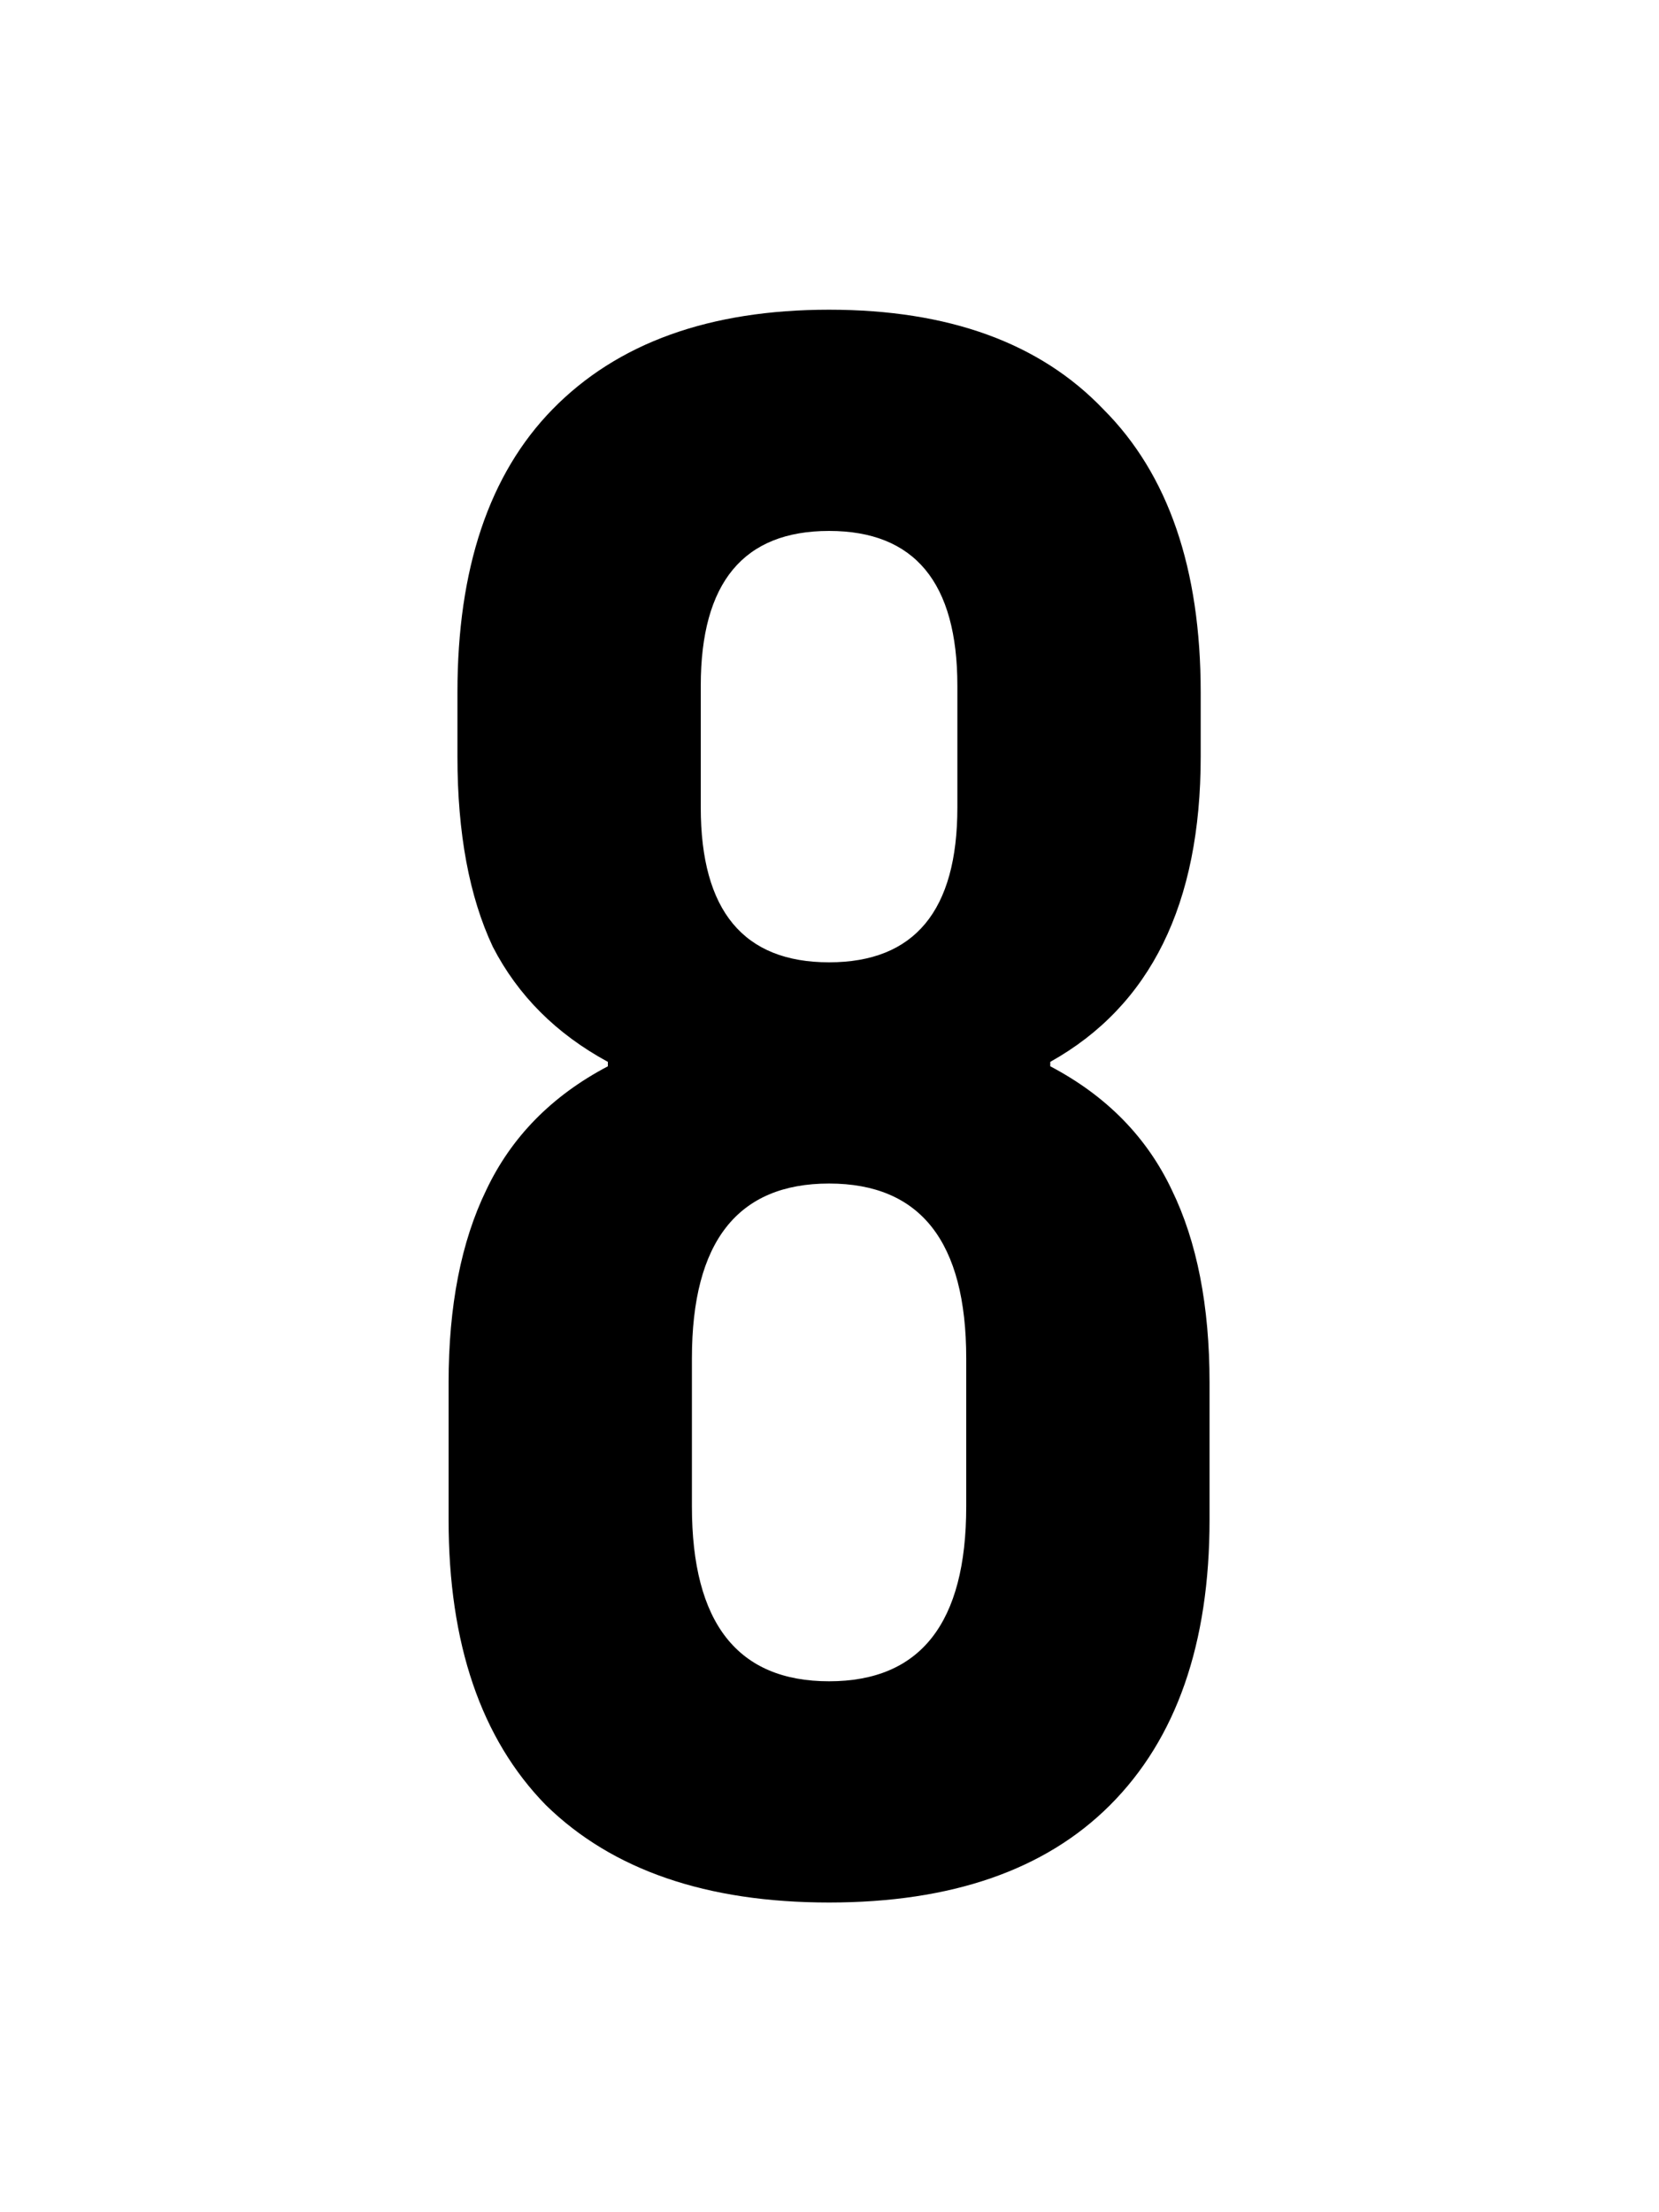 <svg width="75" height="100" viewBox="0 0 75 100" fill="none" xmlns="http://www.w3.org/2000/svg">
<path d="M37.48 86C31.947 86 27.68 84.533 24.68 81.6C21.747 78.6 20.28 74.3 20.28 68.7V62.5C20.28 59.033 20.847 56.133 21.98 53.8C23.114 51.4 24.947 49.533 27.48 48.2V48C25.147 46.733 23.414 45 22.28 42.8C21.214 40.533 20.68 37.667 20.68 34.2V31.3C20.68 25.7 22.114 21.433 24.98 18.5C27.914 15.5 32.081 14 37.48 14C42.88 14 47.014 15.5 49.88 18.5C52.814 21.433 54.281 25.7 54.281 31.3V34.2C54.281 40.867 52.014 45.467 47.48 48V48.2C50.014 49.533 51.847 51.4 52.98 53.8C54.114 56.133 54.681 59.033 54.681 62.5V68.7C54.681 74.3 53.181 78.6 50.181 81.6C47.247 84.533 43.014 86 37.48 86ZM37.48 43.5C41.347 43.5 43.281 41.167 43.281 36.5V31C43.281 26.333 41.347 24 37.48 24C33.614 24 31.68 26.333 31.68 31V36.5C31.68 41.167 33.614 43.5 37.48 43.5ZM37.48 76C41.614 76 43.681 73.367 43.681 68.1V61.4C43.681 56.133 41.614 53.5 37.48 53.5C33.347 53.5 31.28 56.133 31.28 61.4V68.1C31.28 73.367 33.347 76 37.48 76Z" fill="black"/>
</svg>
